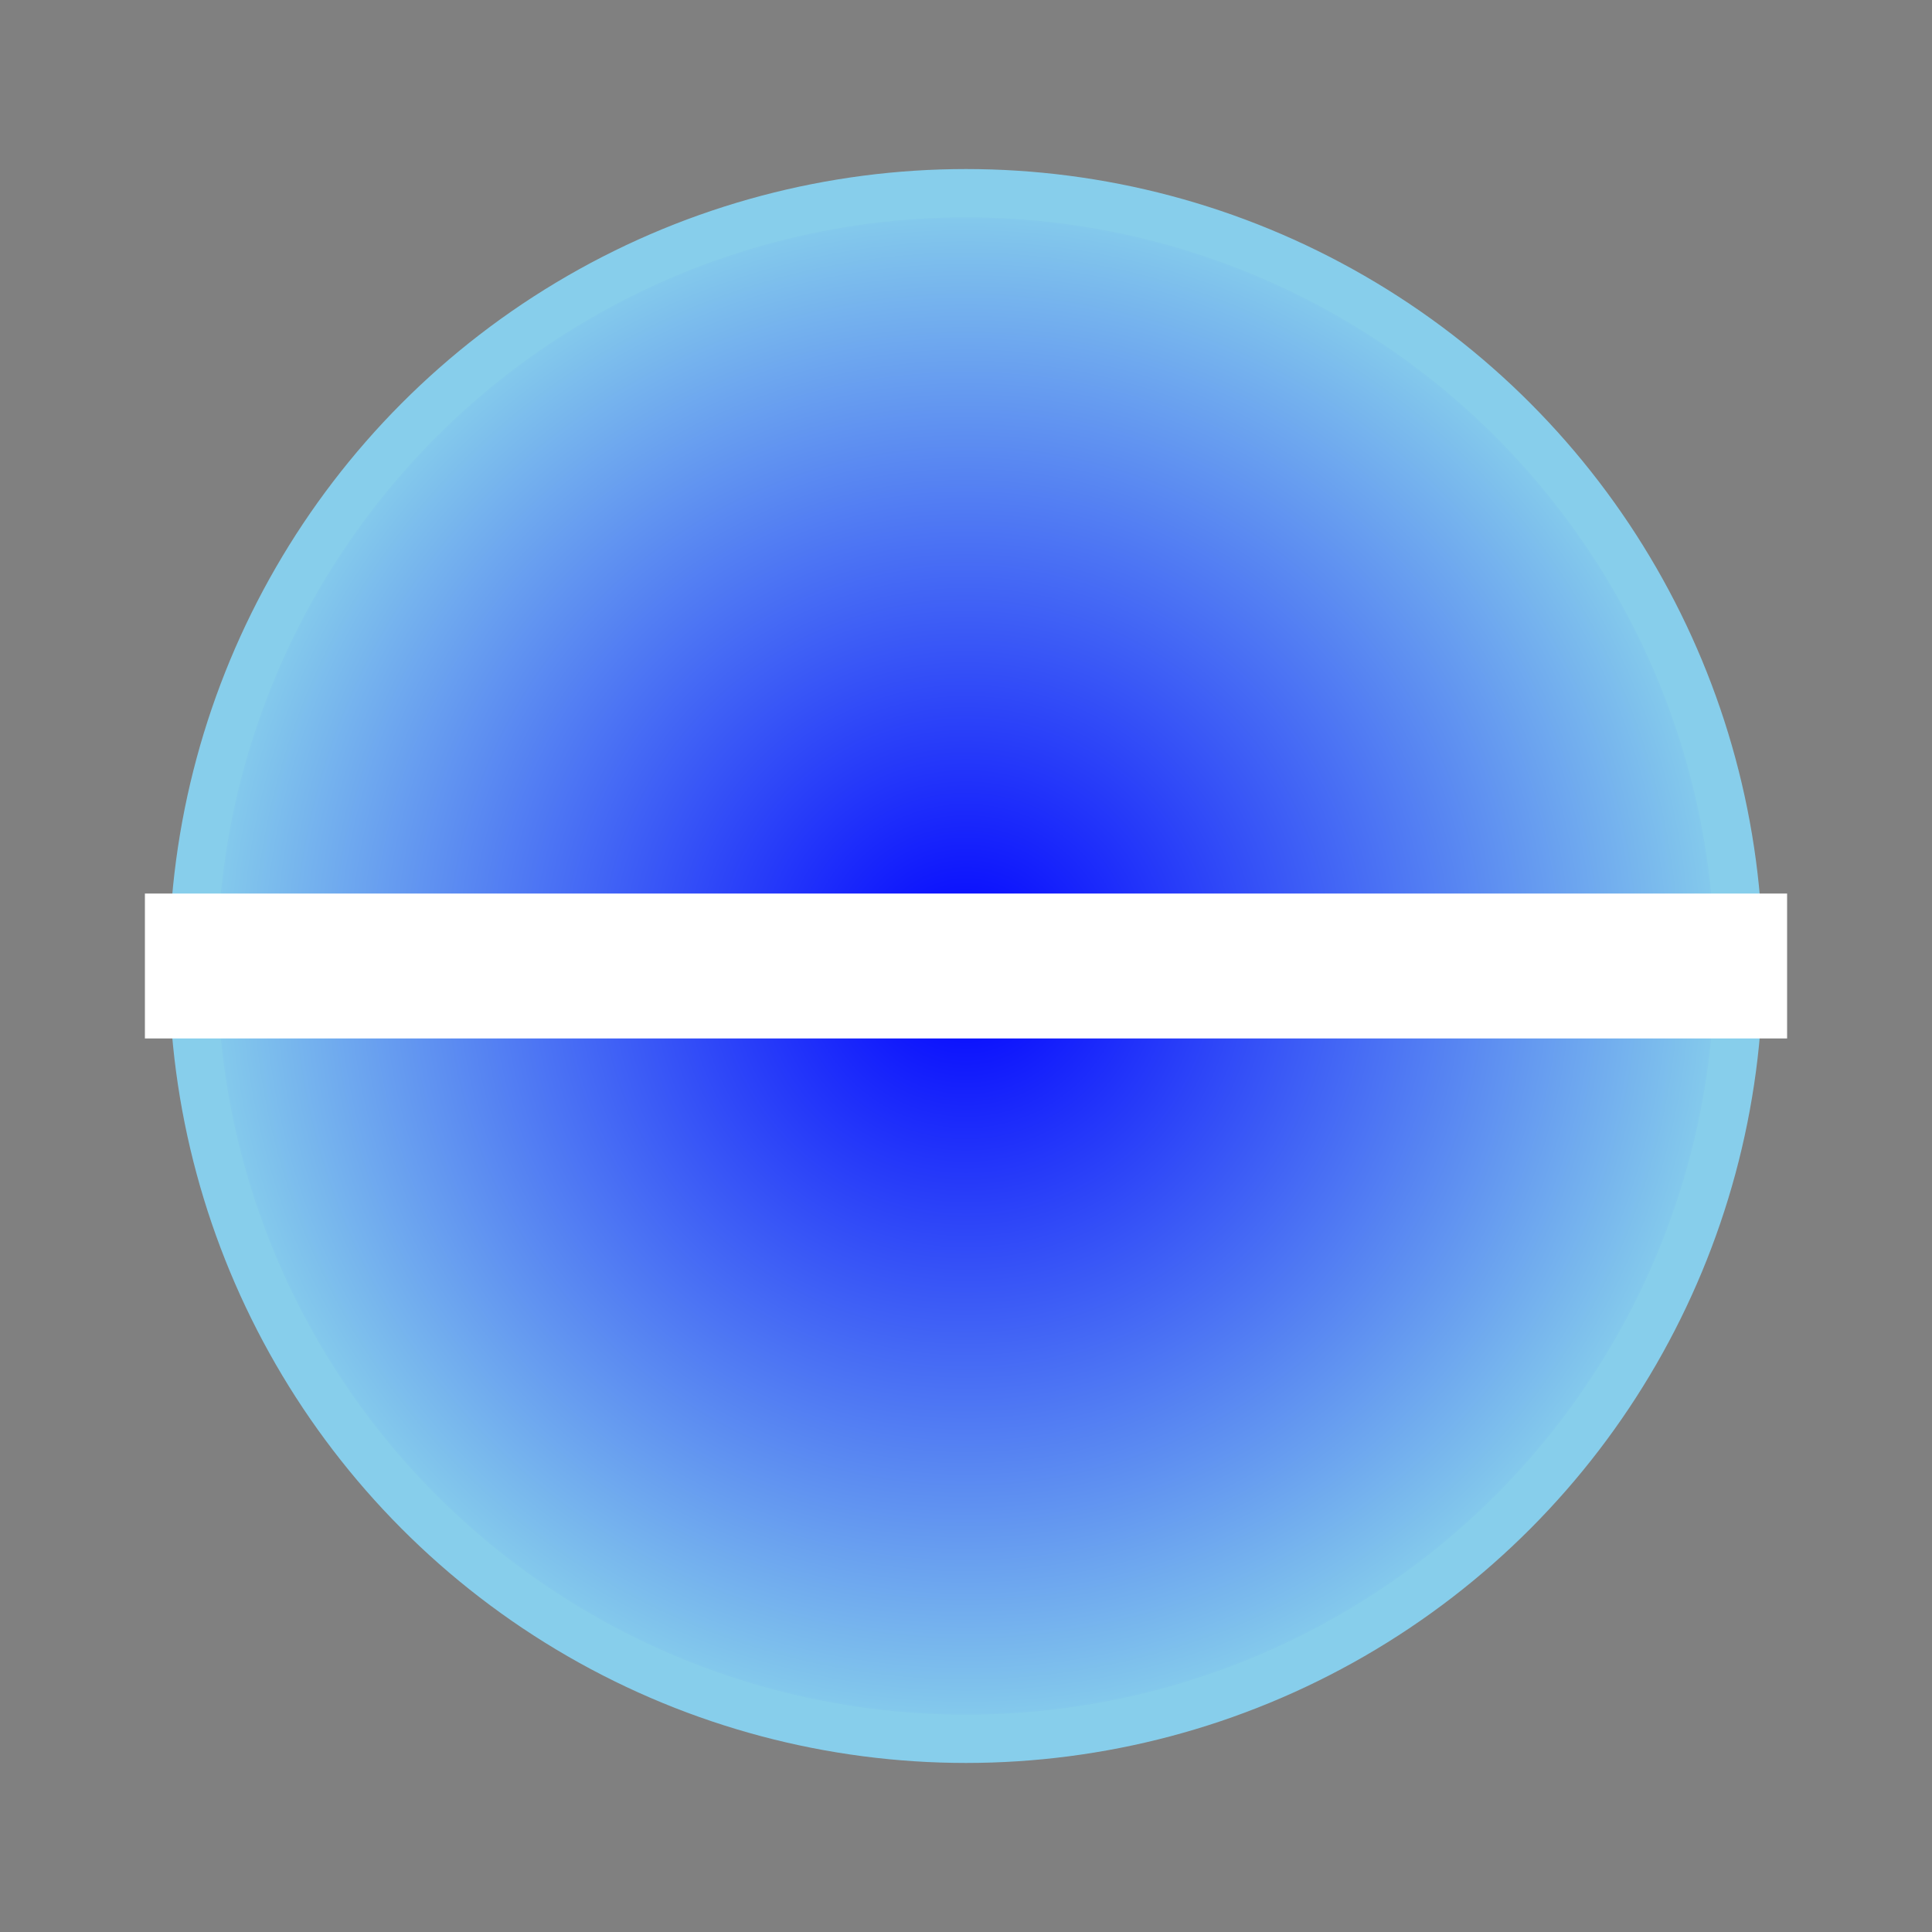 <svg width="200" height="200" version="1.1" xmlns="http://www.w3.org/2000/svg">
  <rect width="100%" height="100%" fill="#808080" stroke="none"/>
  <defs>
      <radialGradient id="RadialGradient1">
        <stop offset="0%" stop-color="blue"/>
        <stop offset="100%" stop-color="#87CEEB"/>
      </radialGradient>
  </defs>
  <circle cx="100" cy="100" r="80" stroke="#87CEEB" fill="url(#RadialGradient1)" stroke-width="5"/>
  <line x1="15" x2="185" y1="100" y2="100" stroke="white" fill="white" stroke-width="15"/>
</svg>
